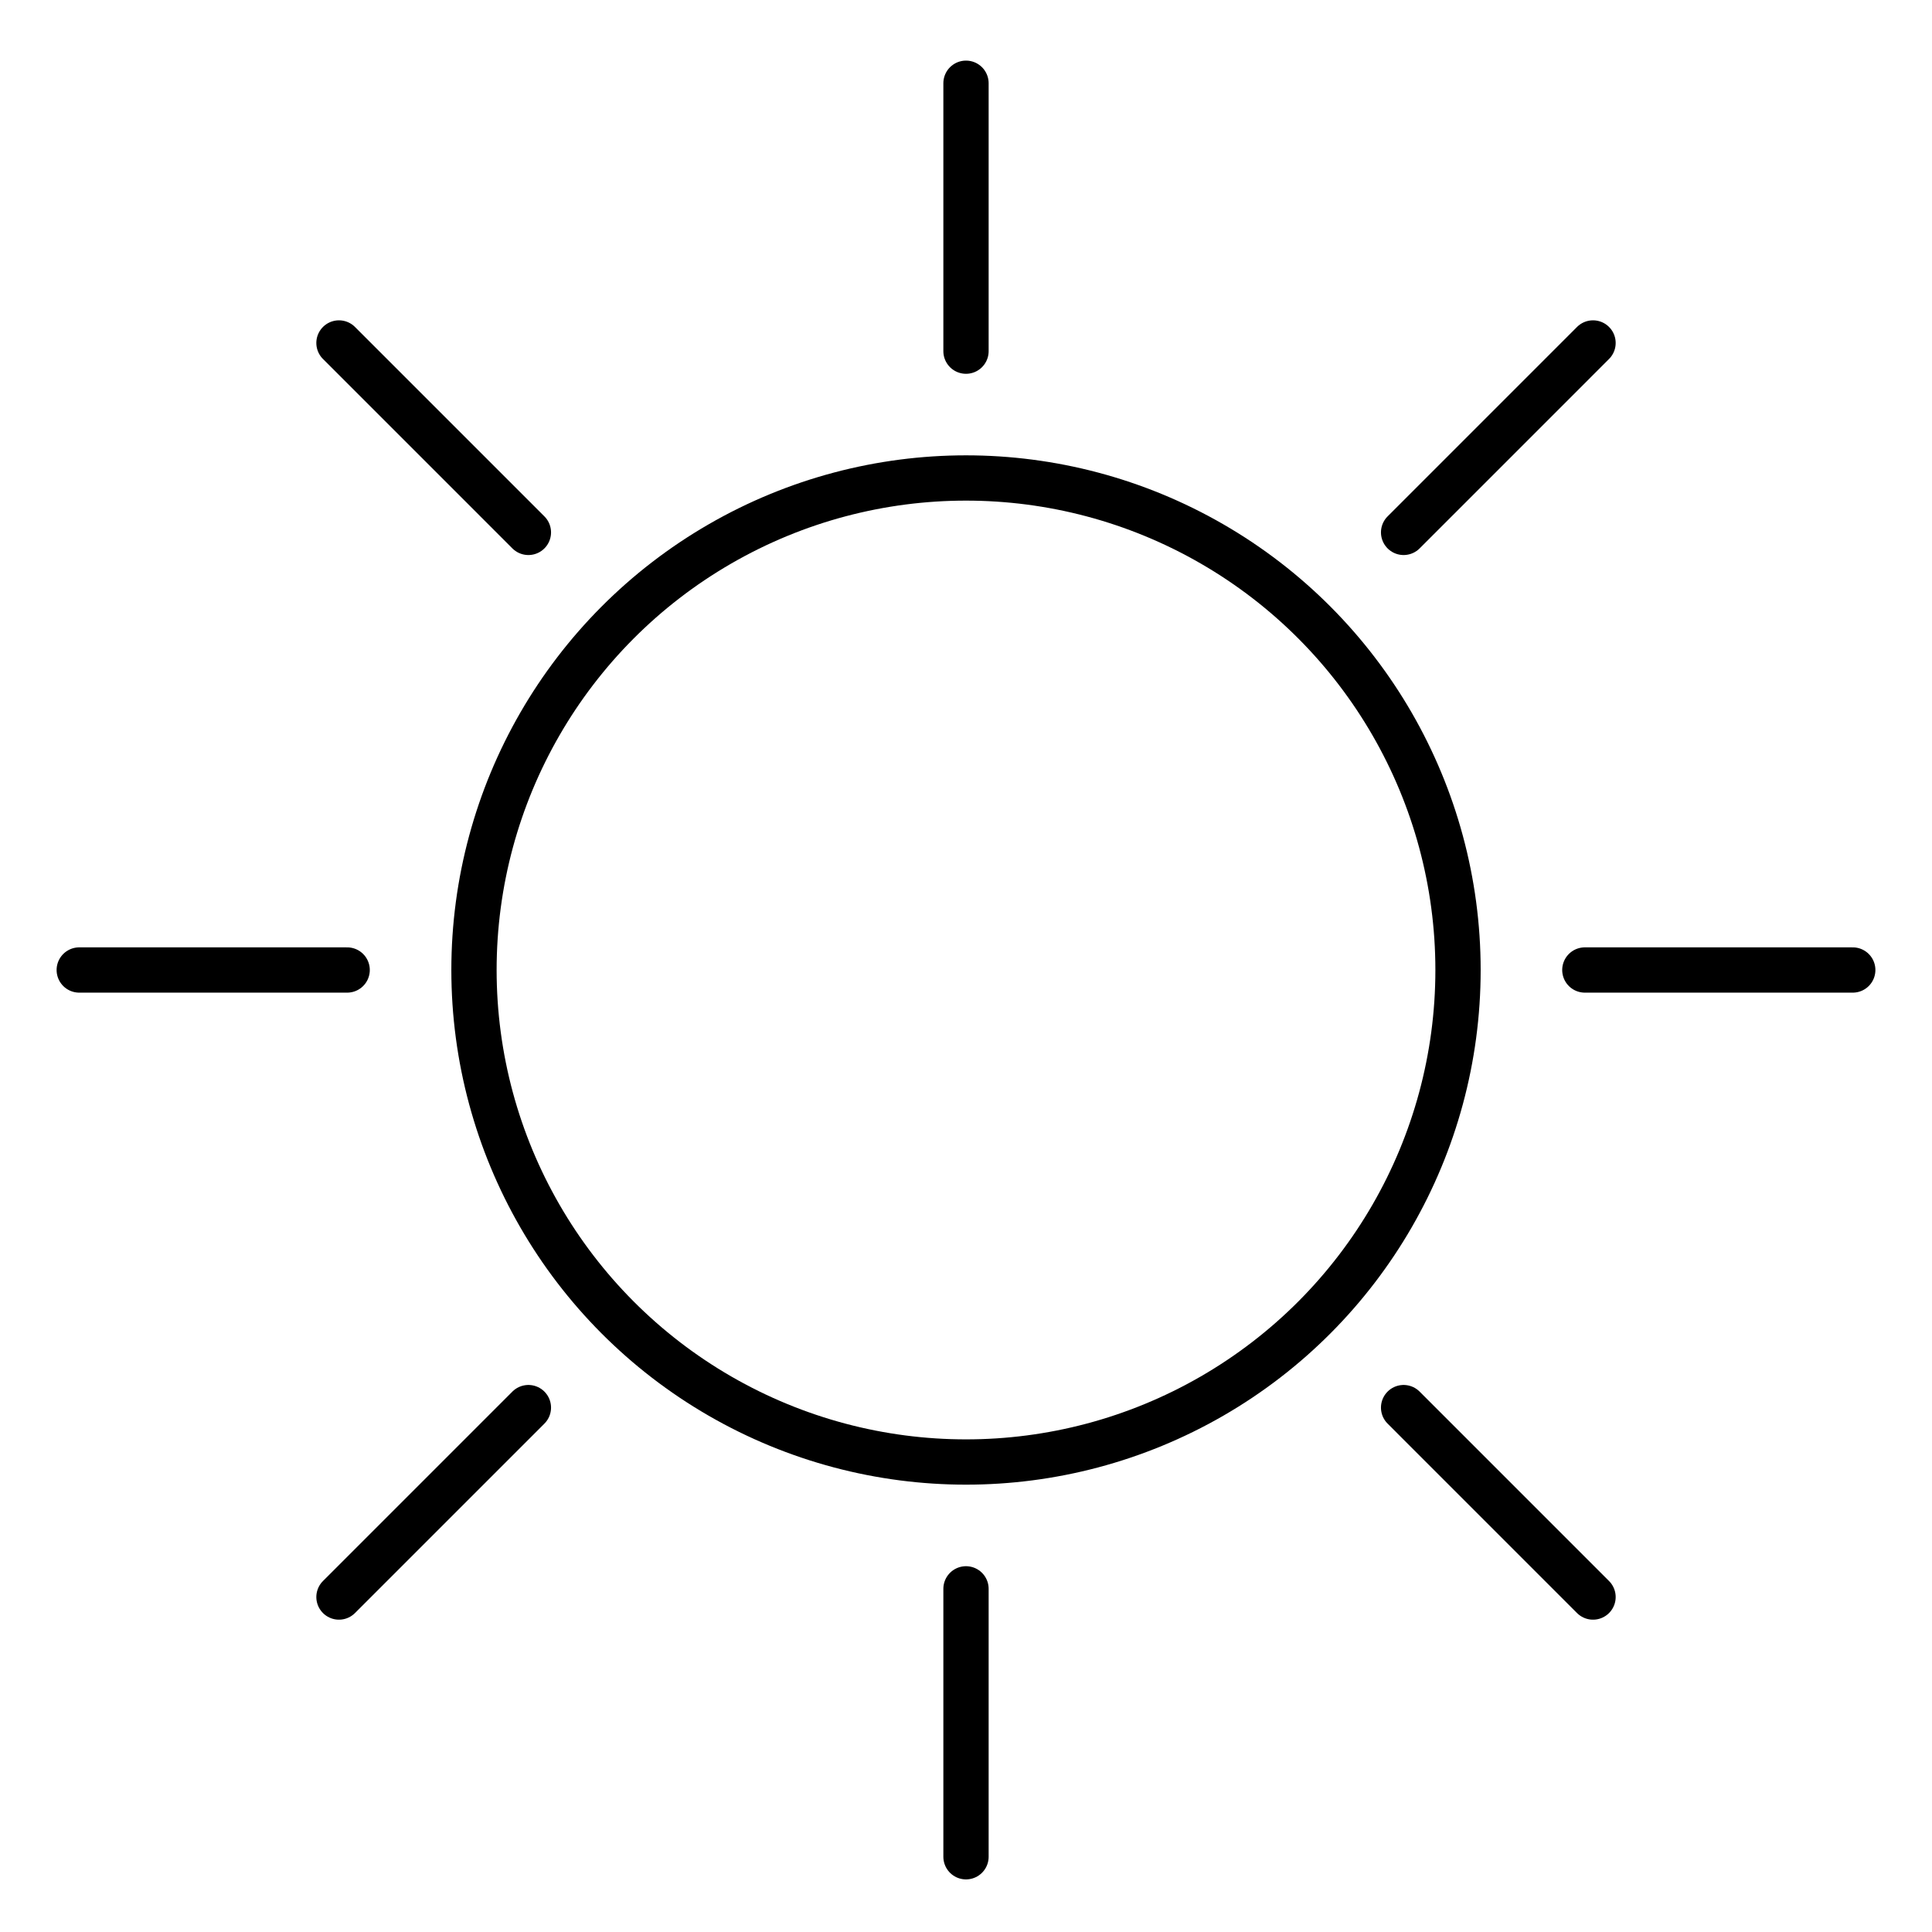 <?xml version="1.0" encoding="UTF-8"?>
<svg xmlns="http://www.w3.org/2000/svg" id="Ebene_2" data-name="Ebene 2" viewBox="0 0 512 512">
  <defs>
    <style>
      .cls-1 {
        fill: none;
        stroke: #000;
        stroke-linecap: round;
        stroke-miterlimit: 10;
        stroke-width: 12px;
      }
    </style>
  </defs>
  <circle class="cls-1" cx="256" cy="257.06" r="130.39"></circle>
  <line class="cls-1" x1="256" y1="93.06" x2="256" y2="22.06"></line>
  <line class="cls-1" x1="256" y1="492.06" x2="256" y2="421.06"></line>
  <line class="cls-1" x1="420" y1="257.06" x2="491" y2="257.06"></line>
  <line class="cls-1" x1="21" y1="257.06" x2="92" y2="257.06"></line>
  <line class="cls-1" x1="371.97" y1="141.09" x2="422.17" y2="90.89"></line>
  <line class="cls-1" x1="89.83" y1="423.23" x2="140.03" y2="373.03"></line>
  <line class="cls-1" x1="371.97" y1="373.03" x2="422.17" y2="423.23"></line>
  <line class="cls-1" x1="89.83" y1="90.89" x2="140.03" y2="141.09"></line>
</svg>
